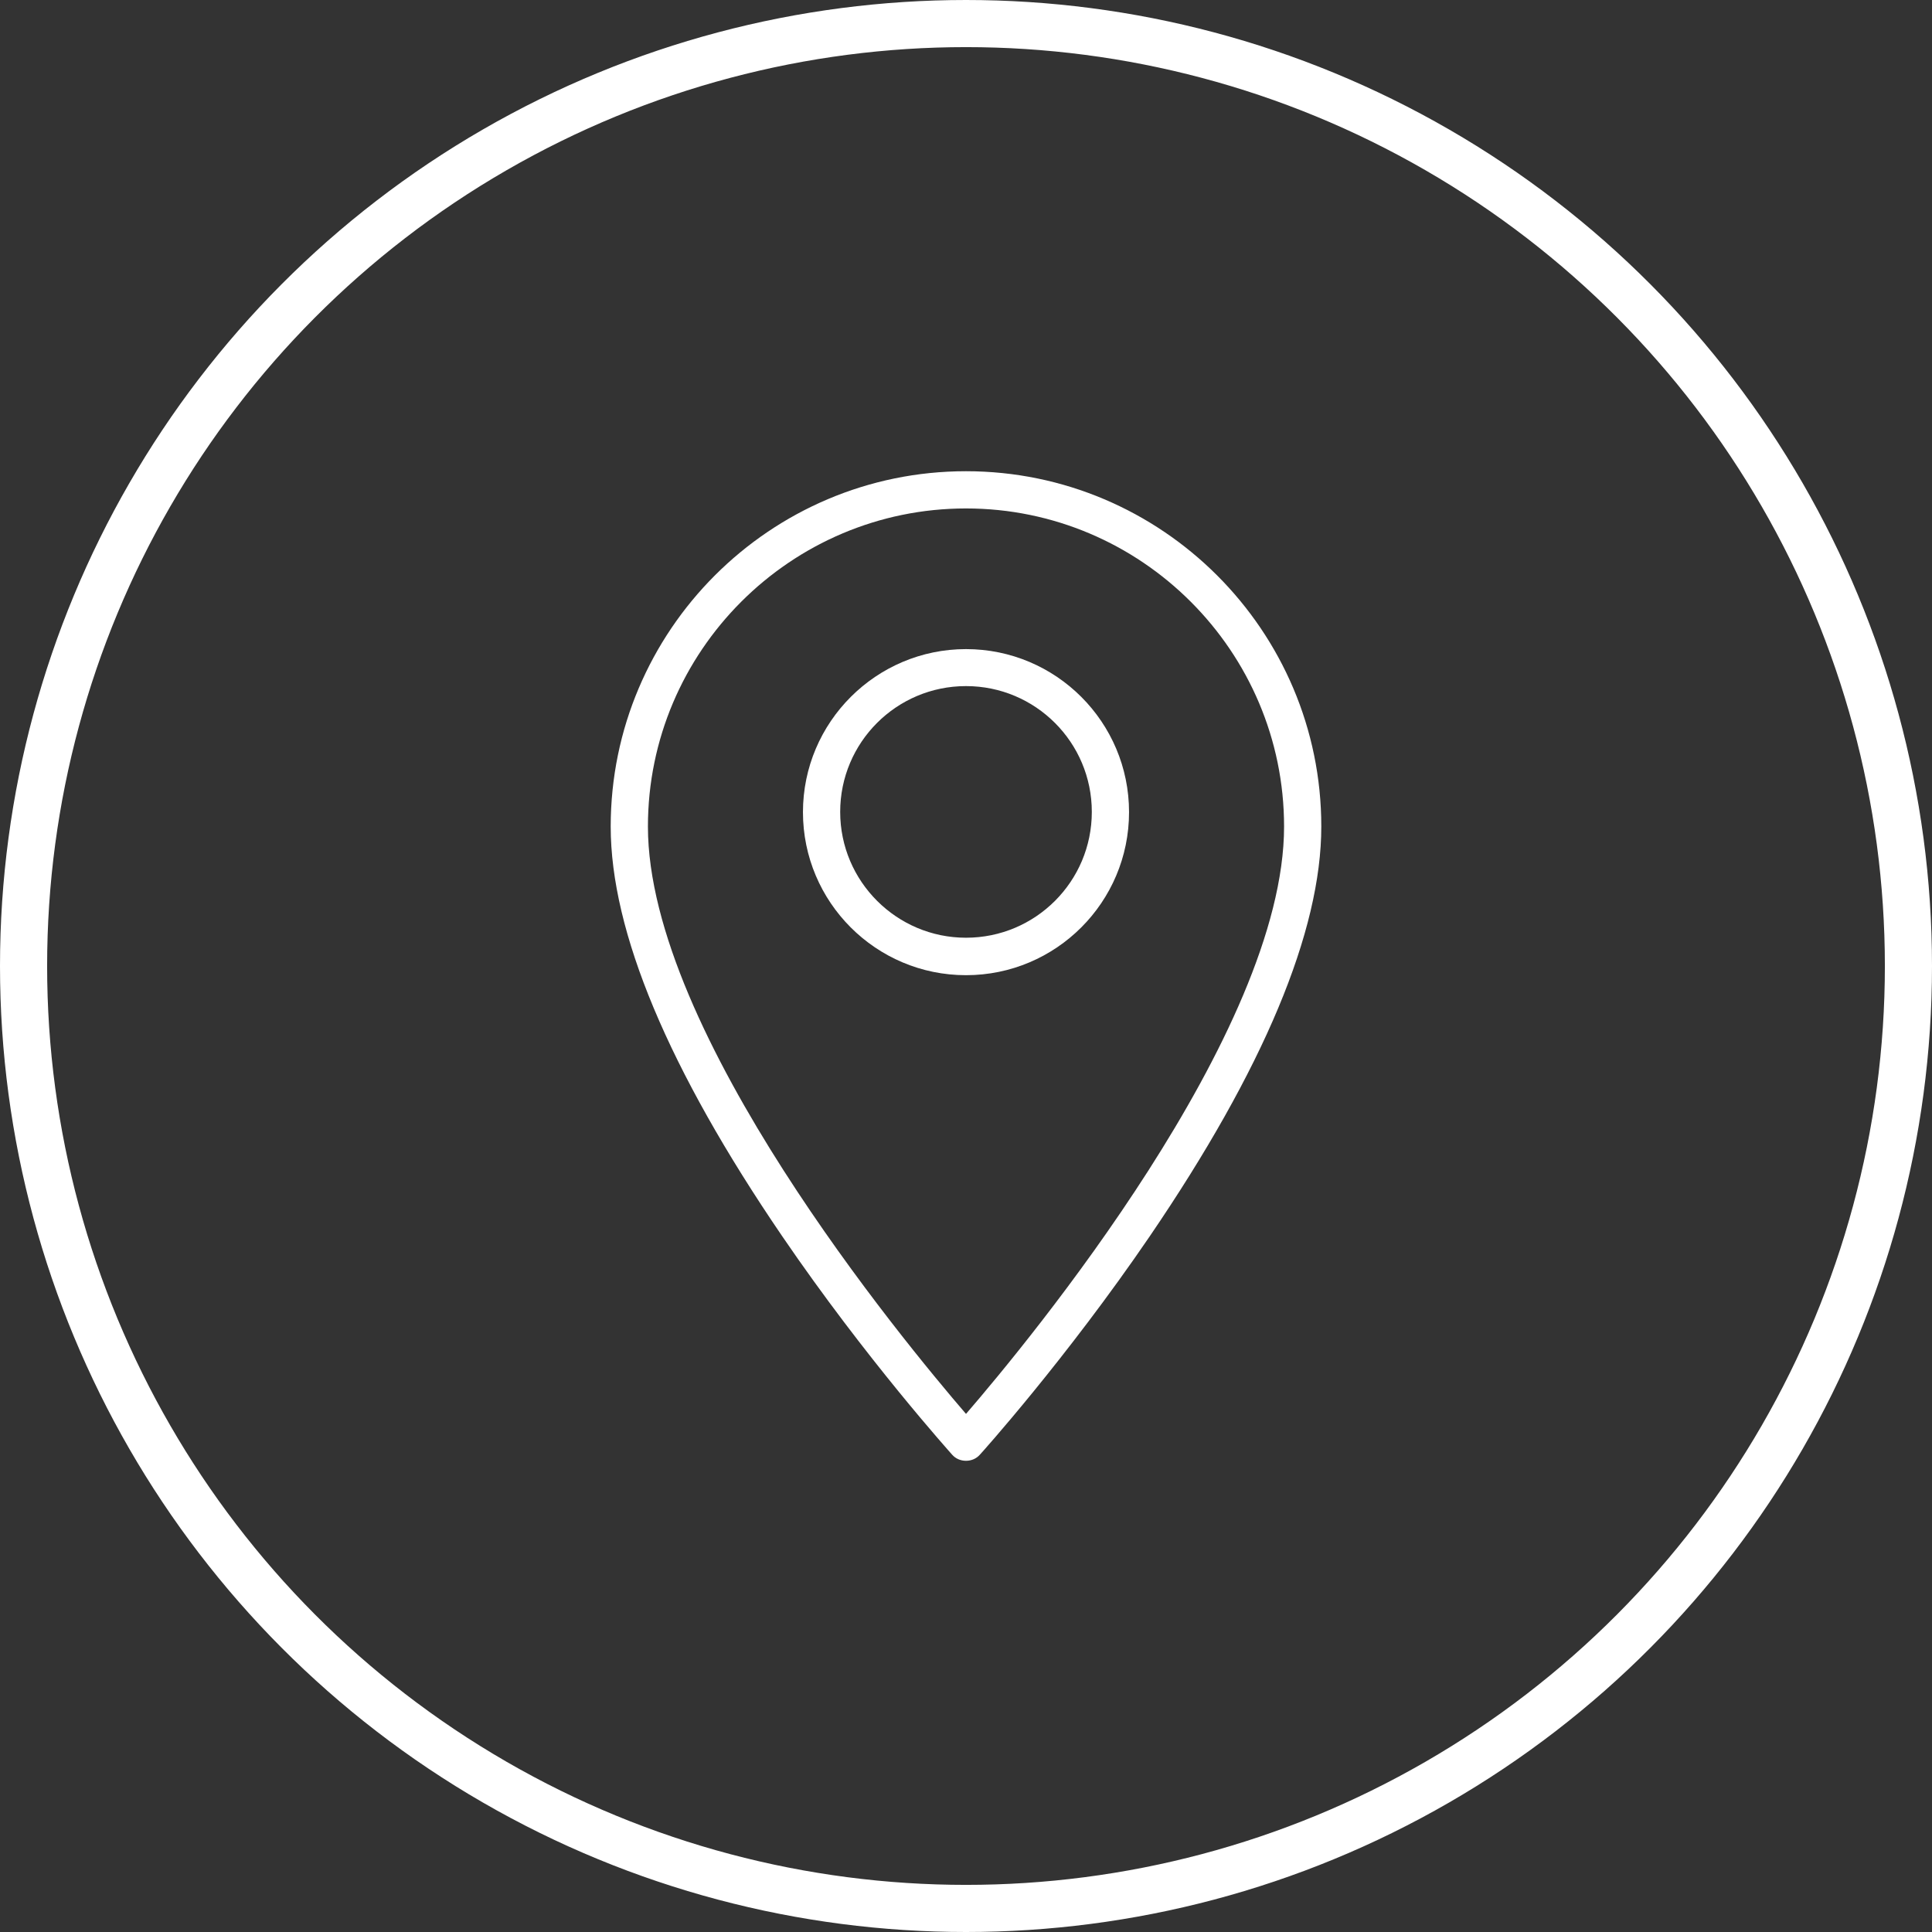 <?xml version="1.0" encoding="UTF-8"?>
<svg id="Layer_2" data-name="Layer 2" xmlns="http://www.w3.org/2000/svg" viewBox="0 0 82 82">
  <rect x="0" y="0" width="82" height="82" fill="#333333" stroke="none"/>
  <defs>
    <style>
      .cls-1 {
        fill: #fff;
      }

      .cls-2 {
        fill: none;
        stroke: #fff;
        stroke-miterlimit: 10;
        stroke-width: 2px;
      }
    </style>
  </defs>
  <g id="Layer_1-2" data-name="Layer 1">
    <g>
      <g>
        <path class="cls-1" d="M41,20c-8.32,0-15.08,6.77-15.08,15.08,0,4.46,2.45,10.31,7.28,17.39,3.56,5.22,7.18,9.23,7.21,9.27,.15,.17,.36,.26,.59,.26s.44-.09,.59-.26c.04-.04,3.65-4.05,7.21-9.27,4.83-7.09,7.28-12.94,7.28-17.39,0-8.32-6.77-15.08-15.08-15.08Zm0,40.01c-2.66-3.09-13.5-16.18-13.5-24.93,0-7.44,6.06-13.5,13.5-13.5s13.5,6.06,13.5,13.5c0,8.75-10.84,21.85-13.5,24.93Z"/>
        <path class="cls-1" d="M41,27.55c-3.81,0-6.92,3.1-6.92,6.92s3.1,6.92,6.92,6.92,6.92-3.1,6.92-6.92-3.1-6.92-6.92-6.92Zm0,12.25c-2.94,0-5.34-2.39-5.34-5.34s2.39-5.34,5.34-5.34,5.34,2.39,5.34,5.34-2.39,5.34-5.34,5.34Z"/>
      </g>
      <circle class="cls-2" cx="41" cy="41" r="40"/>
    </g>
  </g>
</svg>